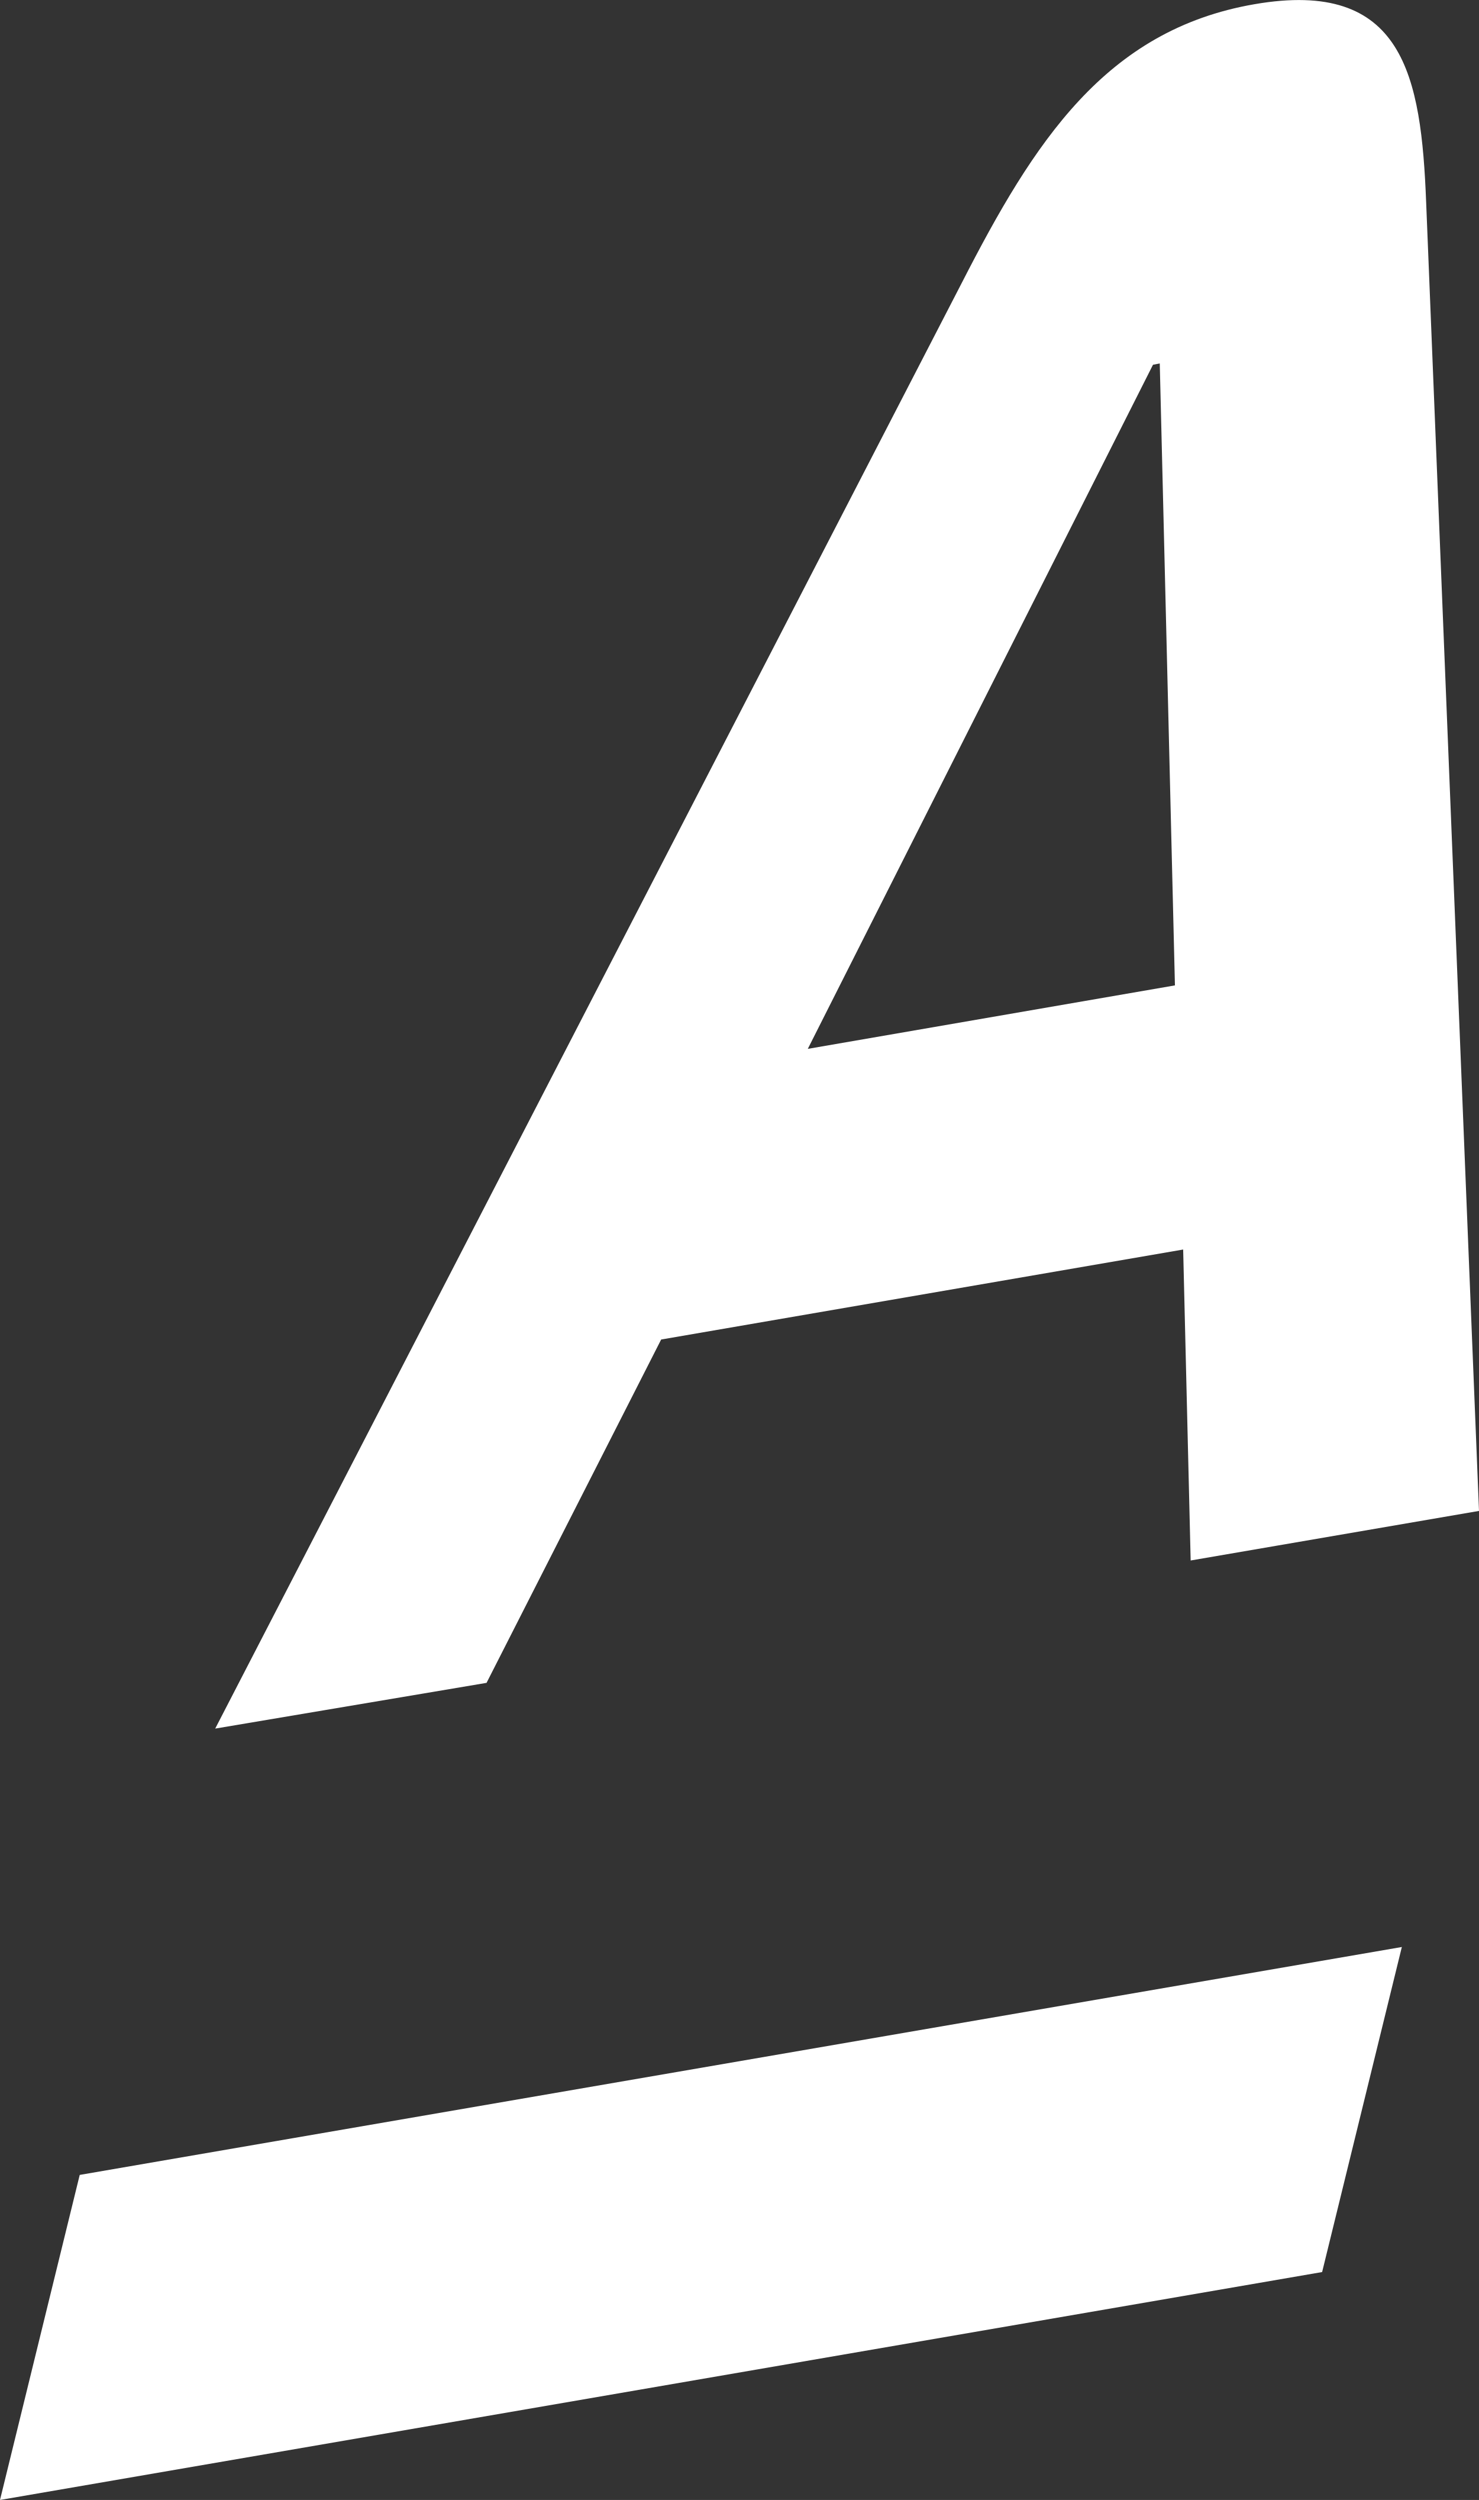 <?xml version="1.0" encoding="UTF-8"?> <svg xmlns="http://www.w3.org/2000/svg" viewBox="0 0 80.89 136.67"><rect x="0" y="0" width="80.89" height="136.67" fill="#333333" stroke="none"/> <defs> <style>.cls-1{fill:#fff;}</style> </defs> <title>Ресурс 15</title> <g id="Слой_2" data-name="Слой 2"> <g id="Слой_1-2" data-name="Слой 1"> <path class="cls-1" d="M78,11.07C77.73,4.14,76.77-1.18,68.61.23s-12.07,7.55-16,15.22C11.93,94.2,11.77,94.5,11.77,94.5L26.61,92l9.55-18.77,28.55-4.92.41,17L80.89,82.6ZM44.18,57.34l18.88-37.4.37-.07.83,34Z"></path> <polygon class="cls-1" points="76.67 106.44 72.31 124.21 0 136.67 4.36 118.9 76.67 106.44"></polygon> </g> </g> </svg> 